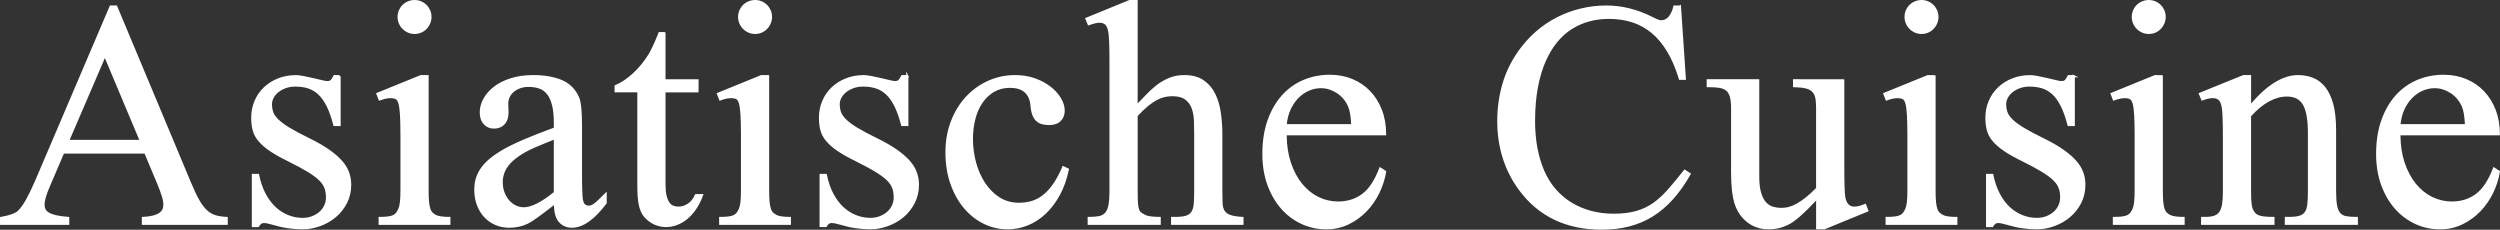 <?xml version="1.0" encoding="UTF-8"?>
<svg id="Ebene_1" xmlns="http://www.w3.org/2000/svg" version="1.1" viewBox="0 0 283.135 26.015">
  <rect x="0" y="0" width="283.135" height="26.015" fill="#333333" stroke="none"/>
  <!-- Generator: Adobe Illustrator 29.0.0, SVG Export Plug-In . SVG Version: 2.1.0 Build 186)  -->
  <defs>
    <style>
      .st0 {
        fill: #fff;
      }
    </style>
  </defs>
  <path class="st0" d="M24.417,24.375c-.342-.102-.664-.287-.955-.55-.297-.269-.591-.652-.873-1.141-.284-.493-.602-1.159-.943-1.981L13.27.694l-.032-.077h-.786L3.971,20.487c-.374.863-.728,1.591-1.051,2.161-.316.559-.628.981-.926,1.256-.289.267-.925.488-1.891.66l-.103.019v.884h7.845v-.895l-.115-.01c-.589-.046-1.069-.113-1.425-.2-.353-.086-.627-.193-.815-.32-.18-.121-.3-.251-.355-.387-.06-.147-.089-.304-.089-.478,0-.454.199-1.143.592-2.049l1.597-3.729h9.137l1.424,3.392c.233.56.414,1.05.537,1.455.12.393.175.716.164.968,0,.181-.035.349-.104.499-.066.145-.183.277-.346.395-.171.121-.41.223-.709.301-.306.08-.695.133-1.157.155l-.119.006v.898h9.734v-.898l-.119-.006c-.478-.021-.901-.085-1.257-.189ZM7.891,15.843l3.987-9.269,3.893,9.269h-7.88ZM38.713,18.177c-.377-.419-.873-.844-1.474-1.261-.601-.417-1.348-.845-2.221-1.27-.929-.454-1.685-.857-2.246-1.199-.55-.337-.977-.655-1.269-.948-.286-.286-.475-.564-.563-.828-.09-.268-.135-.565-.135-.881,0-.237.064-.477.19-.712.127-.238.308-.451.537-.635.229-.185.51-.339.834-.458.322-.118.687-.178,1.085-.178.528,0,1.014.069,1.445.207.422.134.812.368,1.16.695.35.33.667.778.943,1.334.278.556.532,1.276.755,2.139l.024.094h.803v-5.646l-.125-.002v-.123h-.658l-.035.069c-.167.334-.277.462-.339.511-.084.065-.208.099-.368.099-.066,0-.22-.018-.575-.104-.296-.071-.625-.149-.988-.232-.362-.083-.722-.162-1.079-.233-.364-.073-.665-.109-.896-.109-.735,0-1.421.125-2.039.372-.617.248-1.157.59-1.605,1.019-.449.429-.803.945-1.052,1.532-.249.584-.375,1.224-.375,1.9,0,.529.055,1.007.164,1.423.11.424.327.834.646,1.219.315.381.751.762,1.295,1.132.541.368,1.26.771,2.137,1.196.871.435,1.59.823,2.139,1.155.546.331.98.65,1.291.949.306.295.516.599.626.902.113.31.17.662.17,1.048,0,.322-.065.627-.193.904-.128.279-.312.524-.546.73-.236.207-.519.375-.841.5-.322.124-.68.187-1.065.187-.549,0-1.093-.104-1.614-.31-.522-.205-1.004-.512-1.435-.911-.432-.4-.815-.912-1.138-1.521-.324-.608-.571-1.327-.734-2.137l-.02-.101h-.81v6.026h.782l.035-.065c.144-.266.317-.395.529-.395.123,0,.257.015.401.043.148.028.318.071.52.131.639.191,1.254.331,1.827.415.573.083,1.116.126,1.614.126.686,0,1.369-.122,2.029-.362.662-.24,1.259-.581,1.776-1.015.519-.433.944-.968,1.264-1.591.321-.624.483-1.327.483-2.088,0-.485-.083-.962-.246-1.417-.166-.459-.442-.905-.822-1.328ZM45.593,3.279c.177.177.384.317.614.417.232.101.485.152.75.152.262,0,.514-.051.75-.152.232-.102.436-.242.606-.418.17-.176.307-.383.406-.613.101-.232.152-.484.152-.75s-.051-.519-.152-.75-.238-.435-.407-.605c-.171-.171-.375-.308-.605-.408-.466-.201-1.025-.203-1.508,0-.238.101-.445.238-.615.408-.169.167-.306.372-.408.606-.101.232-.152.485-.152.75,0,.263.051.515.152.75.101.232.241.439.417.615ZM49.353,24.332c-.131-.075-.253-.163-.36-.258-.097-.088-.178-.223-.242-.4-.067-.192-.119-.448-.153-.761-.035-.322-.053-.743-.053-1.252v-13.159h-.905l-5.051,2.055.338.859.115-.043c.804-.303,1.395-.314,1.755-.154.134.06.242.221.32.479.086.285.147.722.181,1.298.035.59.053,1.403.053,2.418v6.248c0,.969-.08,1.637-.235,1.982-.079.169-.161.313-.244.431-.079.11-.186.199-.327.273-.145.075-.339.13-.578.163-.246.034-.57.052-.963.052h-.125v.904h8.135v-.904h-.125c-.734,0-1.252-.078-1.538-.231ZM67.771,22.627c-.193.186-.353.324-.488.424-.13.099-.244.164-.337.194-.237.077-.496.067-.691-.1-.078-.067-.186-.229-.251-.612-.023-.177-.043-.5-.061-.963-.018-.466-.027-1.096-.027-1.873v-5.509c0-1.59-.107-2.625-.329-3.167-.401-.923-1.061-1.583-1.961-1.96-.886-.371-1.975-.559-3.237-.559-.953,0-1.815.122-2.562.362-.749.24-1.388.564-1.898.962-.512.399-.911.854-1.184,1.354-.275.502-.414,1.019-.414,1.536,0,.564.152,1.018.451,1.348.303.333.697.502,1.173.502.486,0,.886-.162,1.188-.482.301-.319.454-.772.454-1.352l-.035-1.025c0-.228.052-.459.155-.685.104-.225.257-.426.453-.597.196-.171.44-.313.727-.422.282-.106.606-.161.965-.161.453,0,.864.065,1.223.195.35.125.646.341.883.645.24.307.427.726.558,1.245.131.527.198,1.196.198,1.991v.545c-2.723.991-4.711,1.855-5.911,2.568-.523.312-.984.632-1.368.954-.389.324-.714.67-.967,1.027-.253.357-.447.742-.574,1.146-.127.401-.192.845-.192,1.317,0,.639.101,1.23.3,1.759s.478.988.83,1.365c.352.379.776.676,1.262.884.488.207,1.021.312,1.587.312.746,0,1.447-.154,2.082-.456.421-.188,1.389-.878,2.957-2.105.029.888.213,1.514.562,1.91.38.432.88.651,1.485.651,1.236,0,2.554-.922,3.915-2.739l.025-.033v-1.323l-.213.212c-.296.295-.54.533-.729.716ZM62.722,21.759c-1.408,1.139-2.553,1.716-3.404,1.716-.309,0-.61-.07-.897-.209-.29-.141-.546-.34-.762-.591-.219-.252-.395-.556-.525-.903-.129-.343-.195-.725-.195-1.136,0-.645.194-1.244.577-1.782.387-.544,1.044-1.085,1.954-1.607.256-.149.67-.349,1.23-.592.531-.229,1.21-.509,2.021-.83v5.935ZM78.699,22.058c-.188.441-.456.779-.796,1.004-.34.225-.695.338-1.055.338-.22,0-.42-.035-.595-.105-.169-.067-.319-.192-.445-.372-.131-.186-.237-.448-.315-.779-.08-.337-.12-.771-.12-1.291v-10.391h3.743v-1.486h-3.743V3.759l-.049-.127h-.715l-.031.079c-.233.591-.451,1.098-.647,1.508-.191.398-.354.714-.484.937-.525.838-1.132,1.572-1.803,2.182-.667.607-1.328,1.043-1.965,1.297l-.079.031v.793h2.58v10.793c0,1.201.125,2.069.38,2.652.122.296.291.56.502.783.208.221.44.409.688.562s.521.271.81.351c.286.08.574.12.856.12.414,0,.833-.077,1.246-.229.413-.152.806-.38,1.167-.676.359-.293.697-.668,1.005-1.114.305-.444.569-.967.783-1.552l.062-.168h-.946l-.033.076ZM84.158,3.279c.176.177.383.317.615.417.232.101.484.152.75.152.262,0,.514-.051.75-.152.232-.102.436-.242.606-.418.17-.175.307-.382.406-.613.101-.232.152-.484.152-.75s-.051-.519-.152-.75c-.101-.231-.238-.435-.407-.605-.171-.171-.375-.308-.605-.408-.465-.201-1.025-.203-1.508,0-.238.101-.445.238-.615.408-.169.167-.306.372-.408.606-.101.233-.152.486-.152.75,0,.261.051.513.152.75.101.232.241.439.416.614ZM87.918,24.332c-.134-.077-.255-.164-.36-.258-.097-.088-.178-.223-.241-.401-.068-.192-.12-.448-.153-.76-.035-.322-.053-.743-.053-1.252v-13.159h-.905l-5.051,2.055.338.859.115-.043c.804-.303,1.396-.314,1.755-.154.134.06.242.221.32.479.085.285.146.722.181,1.298.035.593.053,1.406.053,2.418v6.248c0,.969-.08,1.637-.235,1.982-.079.169-.161.313-.244.431-.077.108-.188.2-.327.273-.145.075-.339.13-.578.163-.246.034-.57.052-.963.052h-.125v.904h8.135v-.904h-.125c-.734,0-1.252-.078-1.538-.231ZM103.014,18.177c-.376-.419-.872-.843-1.473-1.261-.601-.417-1.348-.845-2.221-1.27-.929-.453-1.685-.856-2.247-1.199-.549-.337-.976-.655-1.269-.948-.286-.287-.476-.565-.562-.829-.09-.268-.136-.564-.136-.881,0-.237.064-.477.19-.712.126-.237.307-.45.536-.635.229-.184.51-.338.835-.458.322-.118.687-.178,1.085-.178.528,0,1.014.069,1.445.207.423.134.813.368,1.16.695.349.329.666.777.943,1.334.278.559.532,1.278.754,2.139l.024.094h.803v-5.521h.078l-.328-.656v.406h-.532l-.035.069c-.167.334-.276.462-.338.51-.084.066-.209.099-.369.099-.066,0-.22-.018-.576-.104-.296-.071-.626-.149-.988-.232-.362-.083-.723-.162-1.08-.233-.364-.073-.665-.109-.896-.109-.735,0-1.421.125-2.038.372-.617.248-1.157.59-1.605,1.019-.449.43-.803.945-1.052,1.532-.249.584-.375,1.224-.375,1.9,0,.525.055,1.003.164,1.423.11.424.327.833.646,1.219.315.38.75.761,1.295,1.132.541.368,1.26.771,2.137,1.196.874.436,1.593.825,2.139,1.155.543.329.978.648,1.291.949.305.294.516.598.626.902.112.309.169.661.169,1.048,0,.322-.064.627-.192.904-.129.279-.313.525-.546.73-.236.207-.519.375-.841.5-.322.124-.68.187-1.065.187-.549,0-1.092-.104-1.614-.31-.522-.205-1.005-.512-1.435-.911-.433-.401-.815-.913-1.138-1.521-.324-.608-.571-1.327-.734-2.137l-.02-.101h-.81v6.026h.782l.035-.065c.144-.266.317-.395.529-.395.123,0,.257.015.401.043.146.028.317.071.52.131.639.191,1.254.331,1.827.415.572.083,1.115.126,1.614.126.687,0,1.37-.122,2.03-.362.662-.24,1.26-.582,1.775-1.015.518-.432.943-.967,1.264-1.591.321-.625.484-1.327.484-2.088,0-.484-.083-.962-.247-1.417-.165-.458-.441-.904-.822-1.328ZM120.311,18.895c-.354.818-.724,1.499-1.101,2.022-.378.525-.774.942-1.176,1.238-.401.295-.825.506-1.26.626-.44.12-.909.182-1.394.182-.803,0-1.53-.202-2.161-.602-.636-.403-1.185-.945-1.63-1.613-.449-.671-.797-1.448-1.035-2.312-.239-.866-.361-1.776-.361-2.706,0-.789.092-1.545.272-2.248.178-.695.451-1.314.811-1.84.356-.52.798-.938,1.315-1.24.514-.301,1.117-.453,1.792-.453.714,0,1.272.171,1.657.509.382.335.605.841.662,1.501.036.434.111.797.221,1.081.114.29.265.521.45.686.186.166.406.283.655.346.241.062.505.094.784.094.562,0,1.003-.152,1.311-.453.308-.302.463-.699.463-1.182,0-.472-.146-.954-.436-1.432-.286-.473-.682-.908-1.177-1.294-.494-.385-1.089-.702-1.768-.942-.678-.24-1.431-.362-2.238-.362-1.068,0-2.093.215-3.046.641-.954.425-1.799,1.029-2.512,1.794-.712.764-1.286,1.693-1.705,2.762-.418,1.07-.63,2.265-.63,3.55,0,1.33.194,2.547.577,3.616s.902,1.992,1.543,2.743c.64.754,1.393,1.344,2.238,1.753.844.408,1.742.615,2.669.615.783,0,1.553-.148,2.288-.442.735-.293,1.418-.733,2.032-1.309.613-.576,1.154-1.289,1.607-2.12.452-.828.796-1.793,1.023-2.869l.05-.1-.741-.361-.052.12ZM139.334,24.34c-.295-.108-.512-.268-.643-.473-.134-.209-.211-.492-.228-.841-.017-.372-.026-.831-.026-1.366v-6.429c0-.838-.057-1.666-.169-2.46-.113-.801-.328-1.525-.64-2.153-.314-.637-.757-1.153-1.315-1.535-.561-.385-1.293-.58-2.177-.58-.652,0-1.244.111-1.757.329-.511.217-.988.497-1.418.832-.428.333-.835.707-1.21,1.113-.305.33-.609.644-.907.938V0h-.94l-5.017,2.056.34.837.113-.04c.517-.184.908-.277,1.162-.277.275,0,.495.067.653.201.16.134.279.402.356.798.092.438.139,1.58.139,3.394v14.688c0,.686-.043,1.234-.129,1.63-.083.381-.216.667-.399.851-.18.181-.416.298-.701.346-.3.053-.666.078-1.116.078h-.125v.904h8.281v-.904h-.125c-.406,0-.757-.021-1.043-.061-.279-.039-.496-.104-.647-.19-.168-.09-.309-.176-.418-.256-.09-.066-.165-.178-.221-.332-.061-.165-.103-.406-.126-.718-.022-.322-.034-.774-.034-1.345v-8.52c.417-.449.807-.824,1.157-1.113.355-.293.696-.527,1.013-.695.313-.165.615-.28.897-.342s.57-.094.857-.094c.642,0,1.137.131,1.472.39.339.262.584.6.728,1.005.149.418.232.888.249,1.396.018.537.026,1.057.026,1.545v6.428c0,.58-.018,1.07-.053,1.459-.033.365-.121.658-.262.87-.136.204-.34.352-.607.438-.279.09-.682.136-1.198.136h-.497v.904h8.208v-.897l-.118-.007c-.609-.034-1.074-.108-1.383-.222ZM156.2,19.049c-.522,1.378-1.177,2.361-1.942,2.925-.762.562-1.675.846-2.713.846-.771,0-1.517-.172-2.215-.511-.699-.34-1.323-.843-1.854-1.494-.532-.652-.963-1.461-1.278-2.401-.304-.906-.463-1.943-.474-3.084h11.263v-.125c0-1.016-.161-1.947-.48-2.767-.317-.821-.766-1.536-1.332-2.125-.563-.588-1.244-1.049-2.023-1.369-.776-.318-1.632-.479-2.544-.479-1.067,0-2.08.201-3.008.596-.933.396-1.752.987-2.436,1.754-.683.767-1.226,1.716-1.614,2.82-.388,1.103-.584,2.38-.584,3.797,0,1.298.194,2.486.577,3.533s.908,1.951,1.561,2.686c.653.736,1.426,1.314,2.298,1.718.872.402,1.813.606,2.798.606.915,0,1.773-.191,2.552-.569.775-.378,1.463-.878,2.044-1.486.581-.607,1.063-1.309,1.435-2.084.371-.774.626-1.571.757-2.368l.014-.081-.743-.483-.056.146ZM146.166,12.413c.236-.516.537-.96.894-1.32.354-.358.756-.636,1.191-.823.434-.187.891-.282,1.358-.282.616,0,1.214.184,1.777.547.565.364.996.871,1.282,1.509.186.389.305,1.068.355,2.018h-7.288c.065-.616.21-1.17.43-1.649ZM190.704,19.272c-.665.84-1.275,1.578-1.814,2.191-.542.616-1.11,1.135-1.689,1.539-.581.405-1.231.709-1.933.903-.708.197-1.562.297-2.541.297-.86,0-1.7-.106-2.496-.315-.797-.209-1.541-.521-2.213-.927-.67-.402-1.277-.913-1.808-1.518-.528-.604-.973-1.314-1.319-2.113-.688-1.586-1.037-3.473-1.037-5.608,0-1.401.107-2.685.318-3.817.209-1.123.517-2.143.914-3.031.72-1.6,1.701-2.802,2.917-3.573,1.217-.77,2.634-1.161,4.213-1.161.939,0,1.823.129,2.625.384.799.255,1.537.66,2.196,1.203.658.542,1.255,1.254,1.773,2.115.519.86.966,1.907,1.328,3.113l.027.089h.776l-.559-8.31-.018-.213-.148.099h-.684l-.021.098c-.102.463-.275.85-.518,1.148-.23.286-.51.425-.859.425-.126.008-.38-.054-.999-.378-1.702-.858-3.452-1.293-5.202-1.293-.987,0-1.964.115-2.903.341-.939.225-1.847.56-2.697.994-.854.436-1.655.979-2.385,1.613-.73.635-1.391,1.368-1.963,2.177-.822,1.144-1.438,2.407-1.828,3.752-.392,1.344-.59,2.755-.59,4.193,0,2.993.832,5.631,2.472,7.841,2.191,2.975,5.341,4.483,9.36,4.483,1.105,0,2.151-.123,3.108-.367.962-.245,1.866-.629,2.688-1.141.822-.512,1.596-1.17,2.298-1.955s1.363-1.723,1.966-2.786l.059-.103-.744-.48-.07.09ZM211.182,23.108c-.453.194-.854.292-1.19.292-.231,0-.428-.071-.601-.219-.174-.146-.306-.417-.393-.799-.08-.391-.121-1.546-.121-3.435v-9.849l-.003-.091-.086-.028-5.724-.006v.901l.122.003c.524.012.956.055,1.283.13.313.072.563.192.742.359.177.166.3.389.364.665.068.29.104.665.104,1.115v9.152c-.428.431-.827.792-1.187,1.077-.37.292-.718.527-1.033.701-.312.173-.61.295-.888.363-.681.168-1.229.119-1.752-.025-.298-.08-.565-.247-.797-.496-.232-.249-.421-.612-.563-1.078-.143-.471-.215-1.098-.215-1.863v-11.004h-5.955v.904h.339c.453,0,.844.029,1.163.087.302.055.548.164.732.326.183.161.317.397.398.702.086.316.13.742.13,1.263v7.259c0,1.532.133,2.728.396,3.553.276.871.761,1.581,1.438,2.11.68.529,1.496.798,2.427.798.832,0,1.631-.202,2.375-.603.699-.38,1.681-1.25,2.995-2.656v3.259h.95l4.892-2.008.113-.046-.338-.864-.118.051ZM220.022,24.332c-.131-.075-.252-.163-.36-.258-.097-.088-.179-.223-.241-.4-.067-.193-.119-.449-.154-.76-.034-.329-.052-.75-.052-1.253v-13.033l-.002-.078-.069-.035-.836-.013-5.05,2.055.338.859.115-.043c.803-.302,1.395-.315,1.755-.154.136.06.243.221.32.479.086.283.146.72.181,1.298.035.585.053,1.398.053,2.418v6.248c0,.968-.079,1.636-.234,1.982-.077.166-.159.311-.245.432-.076.107-.186.199-.325.272-.146.075-.34.13-.578.163-.245.034-.568.052-.962.052h-.125v.904h8.135v-.904h-.125c-.733,0-1.252-.078-1.537-.231ZM216.262,3.279c.177.177.384.317.615.417.231.101.484.152.75.152.263,0,.515-.051.75-.152.234-.102.438-.243.606-.418.169-.175.307-.381.406-.613.102-.232.152-.484.152-.75,0-.264-.051-.516-.152-.75-.1-.23-.237-.434-.407-.605-.168-.17-.372-.308-.605-.408-.462-.2-1.022-.203-1.508,0-.238.102-.445.239-.615.408-.169.167-.307.372-.407.606-.102.233-.152.485-.152.75,0,.262.051.514.151.75.101.232.241.439.416.615ZM235.118,18.178c-.374-.419-.87-.843-1.473-1.262-.603-.418-1.35-.845-2.221-1.27-.93-.454-1.686-.857-2.246-1.199-.548-.334-.975-.653-1.27-.948-.285-.285-.475-.563-.563-.828-.089-.268-.135-.565-.135-.881,0-.237.063-.477.189-.712.126-.236.306-.449.536-.635.229-.184.509-.338.834-.458.322-.118.688-.178,1.086-.178.527,0,1.013.069,1.444.207.423.134.812.368,1.16.695.35.33.666.779.941,1.334.278.556.532,1.275.756,2.139l.024.094h.804v-5.521h.408l-.658-.329v.079h-.53l-.034.069c-.168.335-.277.463-.339.511-.085.066-.209.099-.369.099-.066,0-.221-.018-.575-.104-.298-.071-.626-.149-.988-.232-.363-.083-.723-.162-1.08-.233-.369-.074-.663-.109-.896-.109-.734,0-1.421.125-2.039.372-.617.248-1.156.591-1.604,1.019-.449.429-.804.944-1.053,1.532-.249.584-.375,1.224-.375,1.9,0,.523.056,1.001.164,1.424.111.423.329.833.646,1.218.316.381.753.762,1.296,1.132.541.368,1.26.771,2.137,1.195.872.437,1.592.826,2.138,1.157.543.328.979.647,1.292.948.306.296.516.6.625.902.112.311.17.663.17,1.048,0,.321-.064.626-.192.904-.129.279-.312.524-.546.73-.236.207-.52.375-.842.5-.322.124-.681.187-1.065.187-.55,0-1.093-.104-1.614-.31s-1.004-.512-1.435-.911-.813-.911-1.138-1.521c-.324-.611-.571-1.33-.734-2.137l-.02-.101h-.809v6.026h.78l.036-.065c.144-.266.316-.395.529-.395.124,0,.255.014.4.043.147.028.323.073.52.131.641.191,1.255.331,1.827.415.572.083,1.115.126,1.614.126.684,0,1.366-.122,2.03-.362.661-.24,1.259-.582,1.775-1.015.519-.433.944-.968,1.264-1.59.32-.624.483-1.327.483-2.089,0-.489-.083-.966-.246-1.417-.165-.459-.441-.905-.821-1.327ZM241.998,3.279c.177.177.384.317.615.417.231.101.484.152.75.152.262,0,.514-.051.75-.152.232-.102.437-.242.606-.418.17-.175.307-.382.405-.613.102-.231.153-.483.153-.75,0-.264-.052-.517-.152-.75-.1-.23-.236-.434-.407-.605-.17-.171-.374-.308-.605-.408-.468-.201-1.026-.202-1.508,0-.237.101-.444.238-.615.408-.169.167-.307.372-.407.605-.102.232-.153.485-.153.75,0,.263.052.515.152.75.103.235.238.437.416.615ZM245.758,24.332c-.137-.078-.258-.165-.361-.258-.097-.088-.178-.223-.24-.401-.067-.188-.119-.444-.154-.76-.034-.319-.052-.74-.052-1.252v-13.033l-.002-.078-.069-.035-.836-.013-5.05,2.055.338.859.115-.043c.805-.302,1.399-.313,1.755-.154.135.06.242.221.32.479.085.282.146.719.181,1.298.035.585.053,1.398.053,2.418v6.248c0,.969-.079,1.637-.235,1.982-.076.165-.158.31-.244.432-.076.107-.187.199-.326.272-.146.075-.34.13-.578.163-.245.034-.568.052-.961.052h-.125v.904h8.135v-.904h-.125c-.733,0-1.252-.078-1.537-.231ZM265.74,24.486c-.292-.05-.518-.164-.687-.351-.173-.191-.296-.478-.366-.852-.075-.391-.113-.937-.113-1.623v-6.924c0-1.171-.109-2.166-.323-2.955-.216-.793-.521-1.439-.908-1.922-.389-.486-.854-.838-1.38-1.047-.52-.206-1.095-.31-1.71-.31-1.686,0-3.47,1.083-5.307,3.22v-3.22h-.89l-5.068,2.056.361.858.113-.043c.833-.321,1.455-.343,1.794-.057.16.135.28.402.357.797.091.438.138,1.627.138,3.532v6.018c0,.583-.029,1.068-.087,1.44-.059.365-.162.661-.31.878-.146.217-.339.363-.587.448-.257.09-.596.135-1.008.135h-.479v.904h8.316v-.904h-.125c-.443,0-.807-.018-1.079-.052-.267-.033-.482-.087-.642-.158-.154-.069-.276-.16-.362-.271-.095-.123-.183-.27-.261-.437-.122-.264-.184-.931-.184-1.982v-8.501c1.346-1.479,2.71-2.228,4.056-2.228.865,0,1.462.307,1.822.937.369.644.557,1.704.557,3.151v6.64c0,.582-.021,1.072-.061,1.455-.04.367-.132.661-.272.873-.137.206-.343.354-.614.438-.285.09-.691.136-1.208.136h-.461v.904h8.281v-.904h-.125c-.486,0-.872-.025-1.18-.078ZM282.392,18.903l-.056.146c-.522,1.376-1.176,2.36-1.942,2.925-.762.562-1.675.846-2.713.846-.771,0-1.517-.172-2.215-.511-.699-.341-1.323-.844-1.854-1.494-.532-.652-.963-1.461-1.278-2.401-.303-.905-.462-1.942-.473-3.084h11.263v-.125c0-1.016-.161-1.947-.479-2.768-.319-.823-.769-1.538-1.333-2.124-.563-.588-1.244-1.049-2.023-1.369-.776-.318-1.632-.479-2.544-.479-1.065,0-2.077.201-3.008.596-.932.396-1.751.986-2.436,1.754-.681.765-1.225,1.714-1.614,2.82-.388,1.105-.585,2.382-.585,3.797,0,1.298.194,2.486.577,3.533s.908,1.951,1.561,2.686c.653.736,1.426,1.314,2.298,1.718.872.402,1.813.606,2.798.606.916,0,1.774-.191,2.552-.569.773-.377,1.461-.877,2.044-1.486.581-.607,1.063-1.309,1.435-2.084.371-.774.626-1.571.757-2.368l.014-.081-.743-.483ZM272.304,12.413c.232-.513.533-.957.893-1.32.354-.358.754-.635,1.19-.823.433-.187.89-.282,1.358-.282.614,0,1.213.184,1.777.547.565.364.996.871,1.282,1.508.186.392.305,1.07.355,2.019h-7.288c.065-.614.21-1.168.432-1.649Z"/>
</svg>